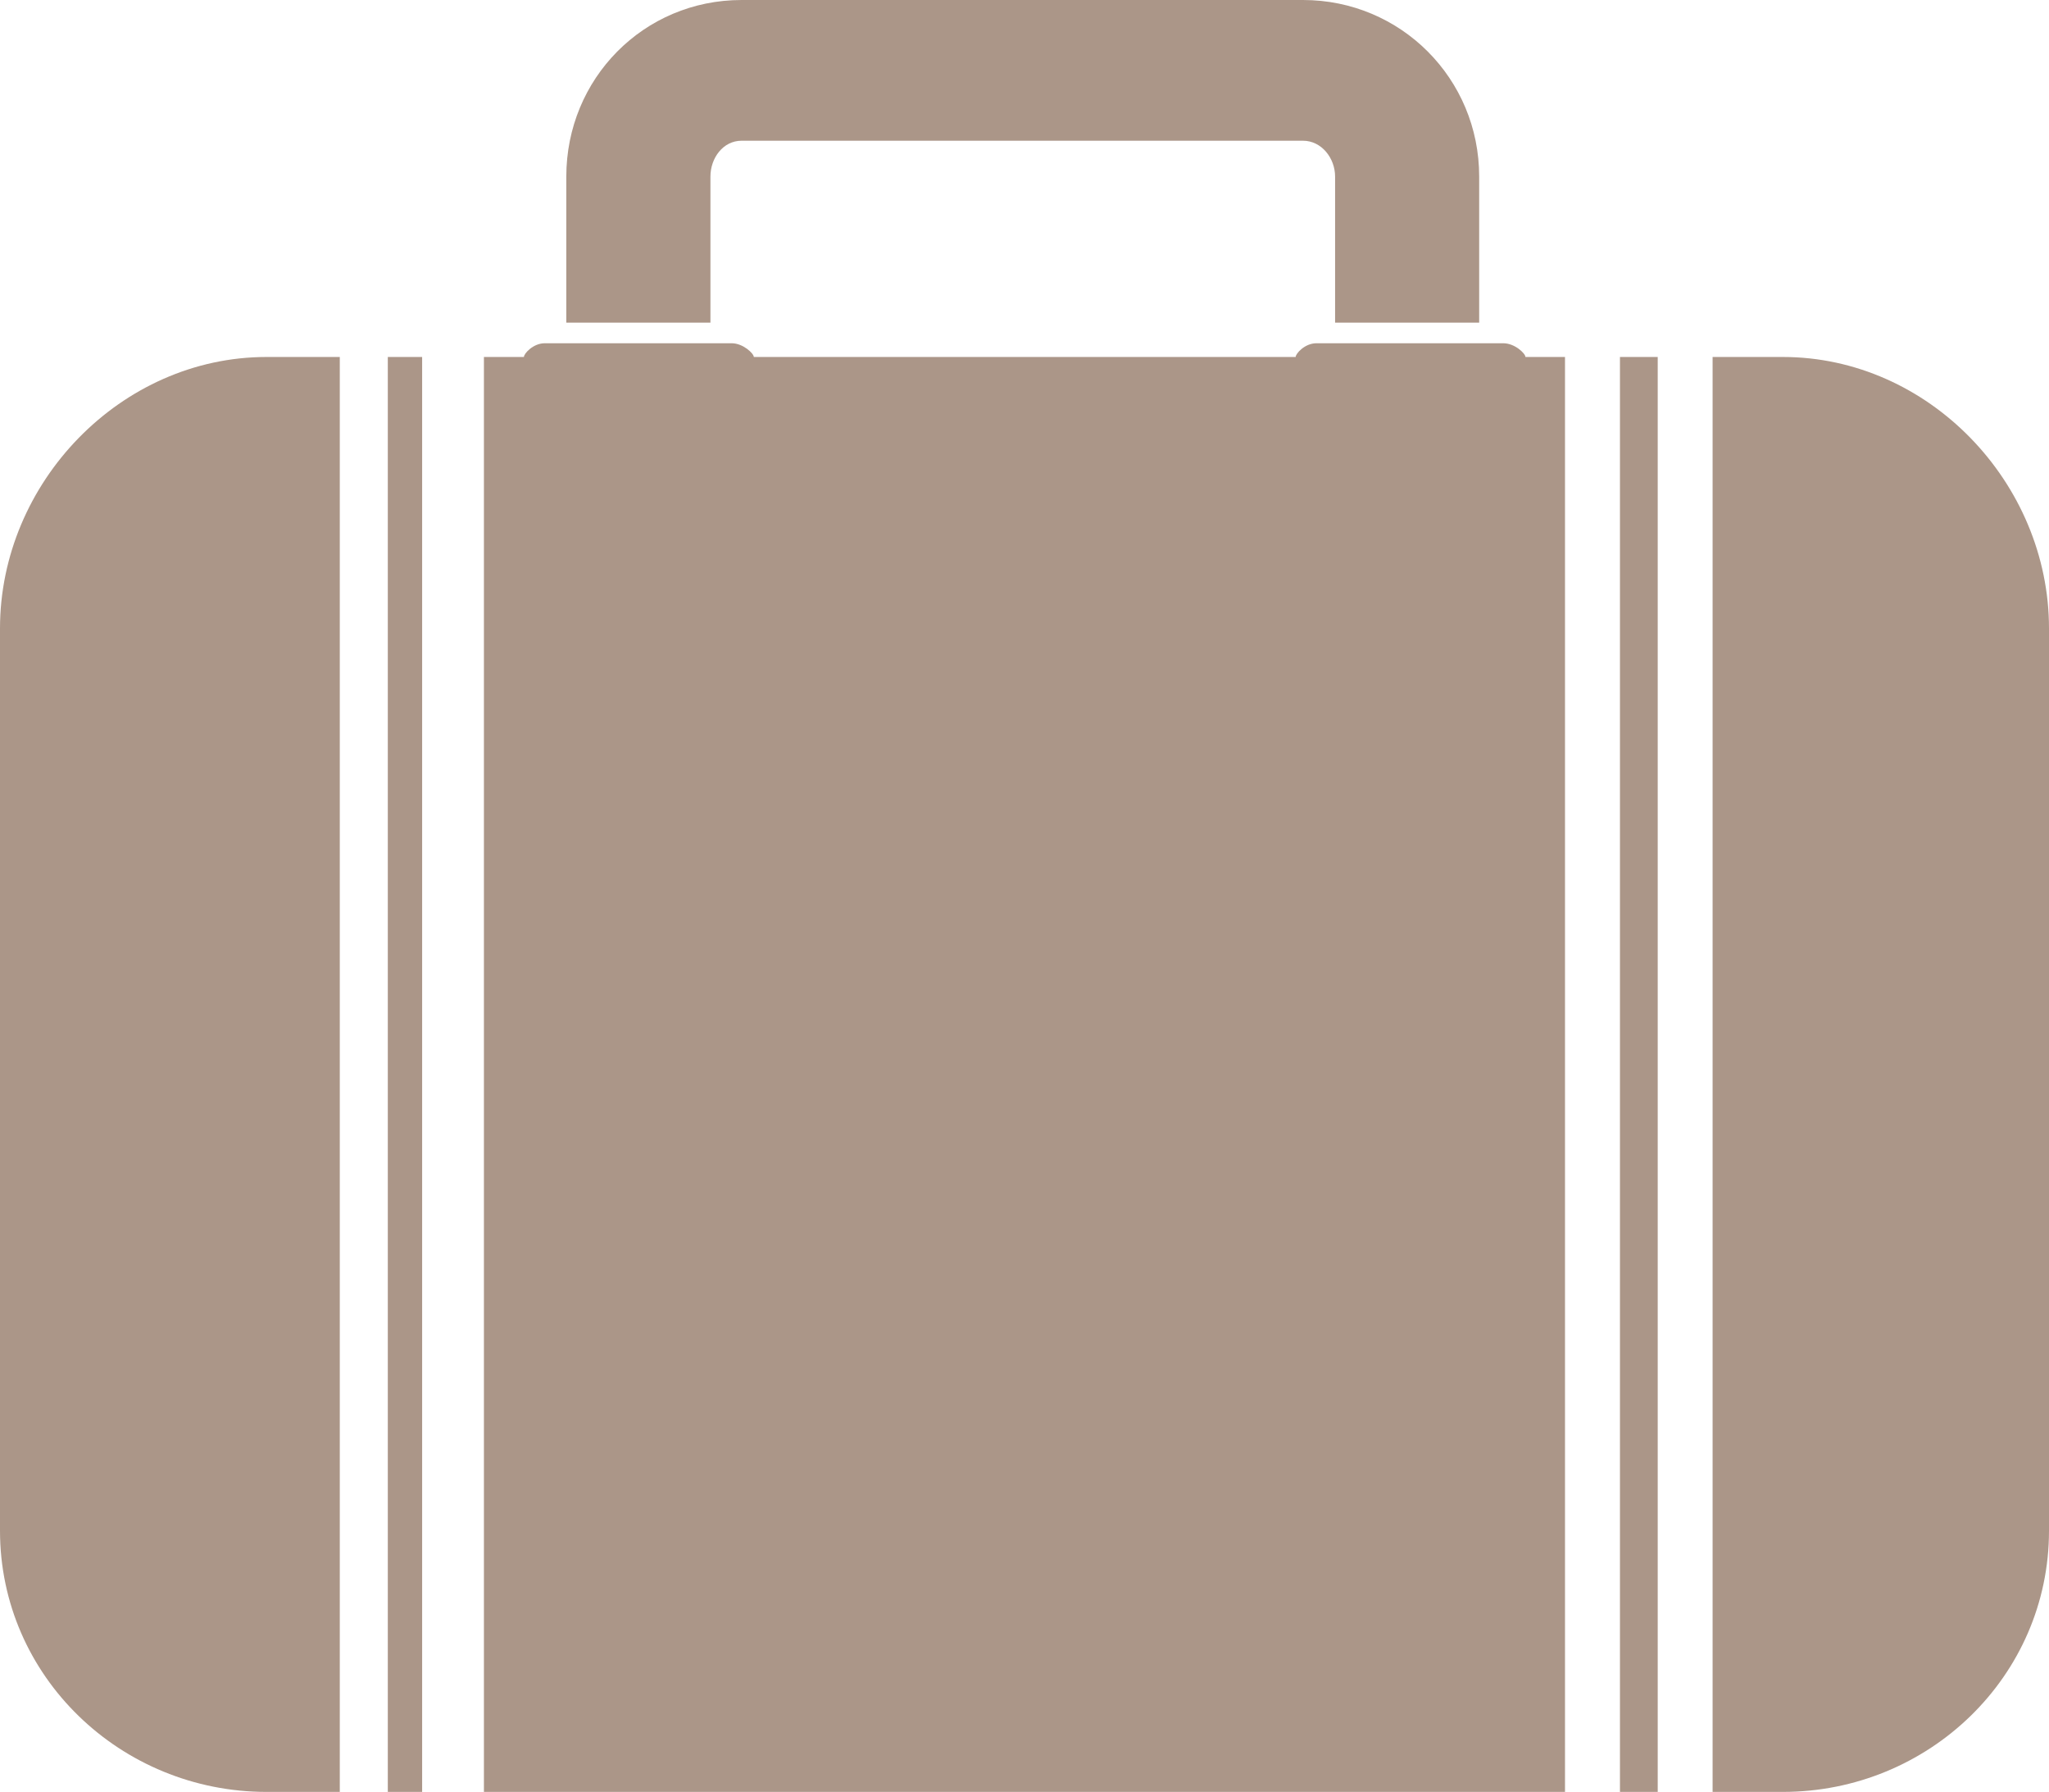<?xml version="1.0" encoding="UTF-8"?>
<!-- Generator: Adobe Illustrator 16.0.0, SVG Export Plug-In . SVG Version: 6.00 Build 0)  -->
<svg xmlns="http://www.w3.org/2000/svg" xmlns:xlink="http://www.w3.org/1999/xlink" version="1.1" id="Layer_1" x="0px" y="0px" width="47.753px" height="41.753px" viewBox="0 0 47.753 41.753" xml:space="preserve">
<path fill="#AB9688" d="M16.557,4.115c0-0.432,0.294-0.836,0.726-0.836h13.084c0.431,0,0.748,0.404,0.748,0.836v3.403h3.358V4.115  C34.474,1.833,32.647,0,30.367,0H17.283c-2.282,0-4.085,1.833-4.085,4.115v3.403h3.359V4.115z"></path>
<path fill="#AB9688" d="M0,14.643v21.023c0,3.396,2.815,6.087,6.212,6.087h1.707V8.318H6.212C2.815,8.318,0,11.246,0,14.643"></path>
<path fill="#AB9688" d="M41.55,8.318h-1.637v33.435h1.637c3.396,0,6.203-2.69,6.203-6.087V14.643  C47.753,11.246,44.945,8.318,41.55,8.318"></path>
<rect x="9.038" y="8.318" fill="#AB9688" width="0.8" height="33.435"></rect>
<rect x="37.754" y="8.318" fill="#AB9688" width="0.88" height="33.435"></rect>
<path fill="#AB9688" d="M35.036,7.998h-4.357c-0.268,0-0.483,0.24-0.483,0.32H17.568c0-0.08-0.249-0.32-0.516-0.32h-4.357  c-0.268,0-0.485,0.24-0.485,0.32h-0.932v33.435h25.195V8.318h-0.922C35.552,8.238,35.304,7.998,35.036,7.998"></path>
</svg>
